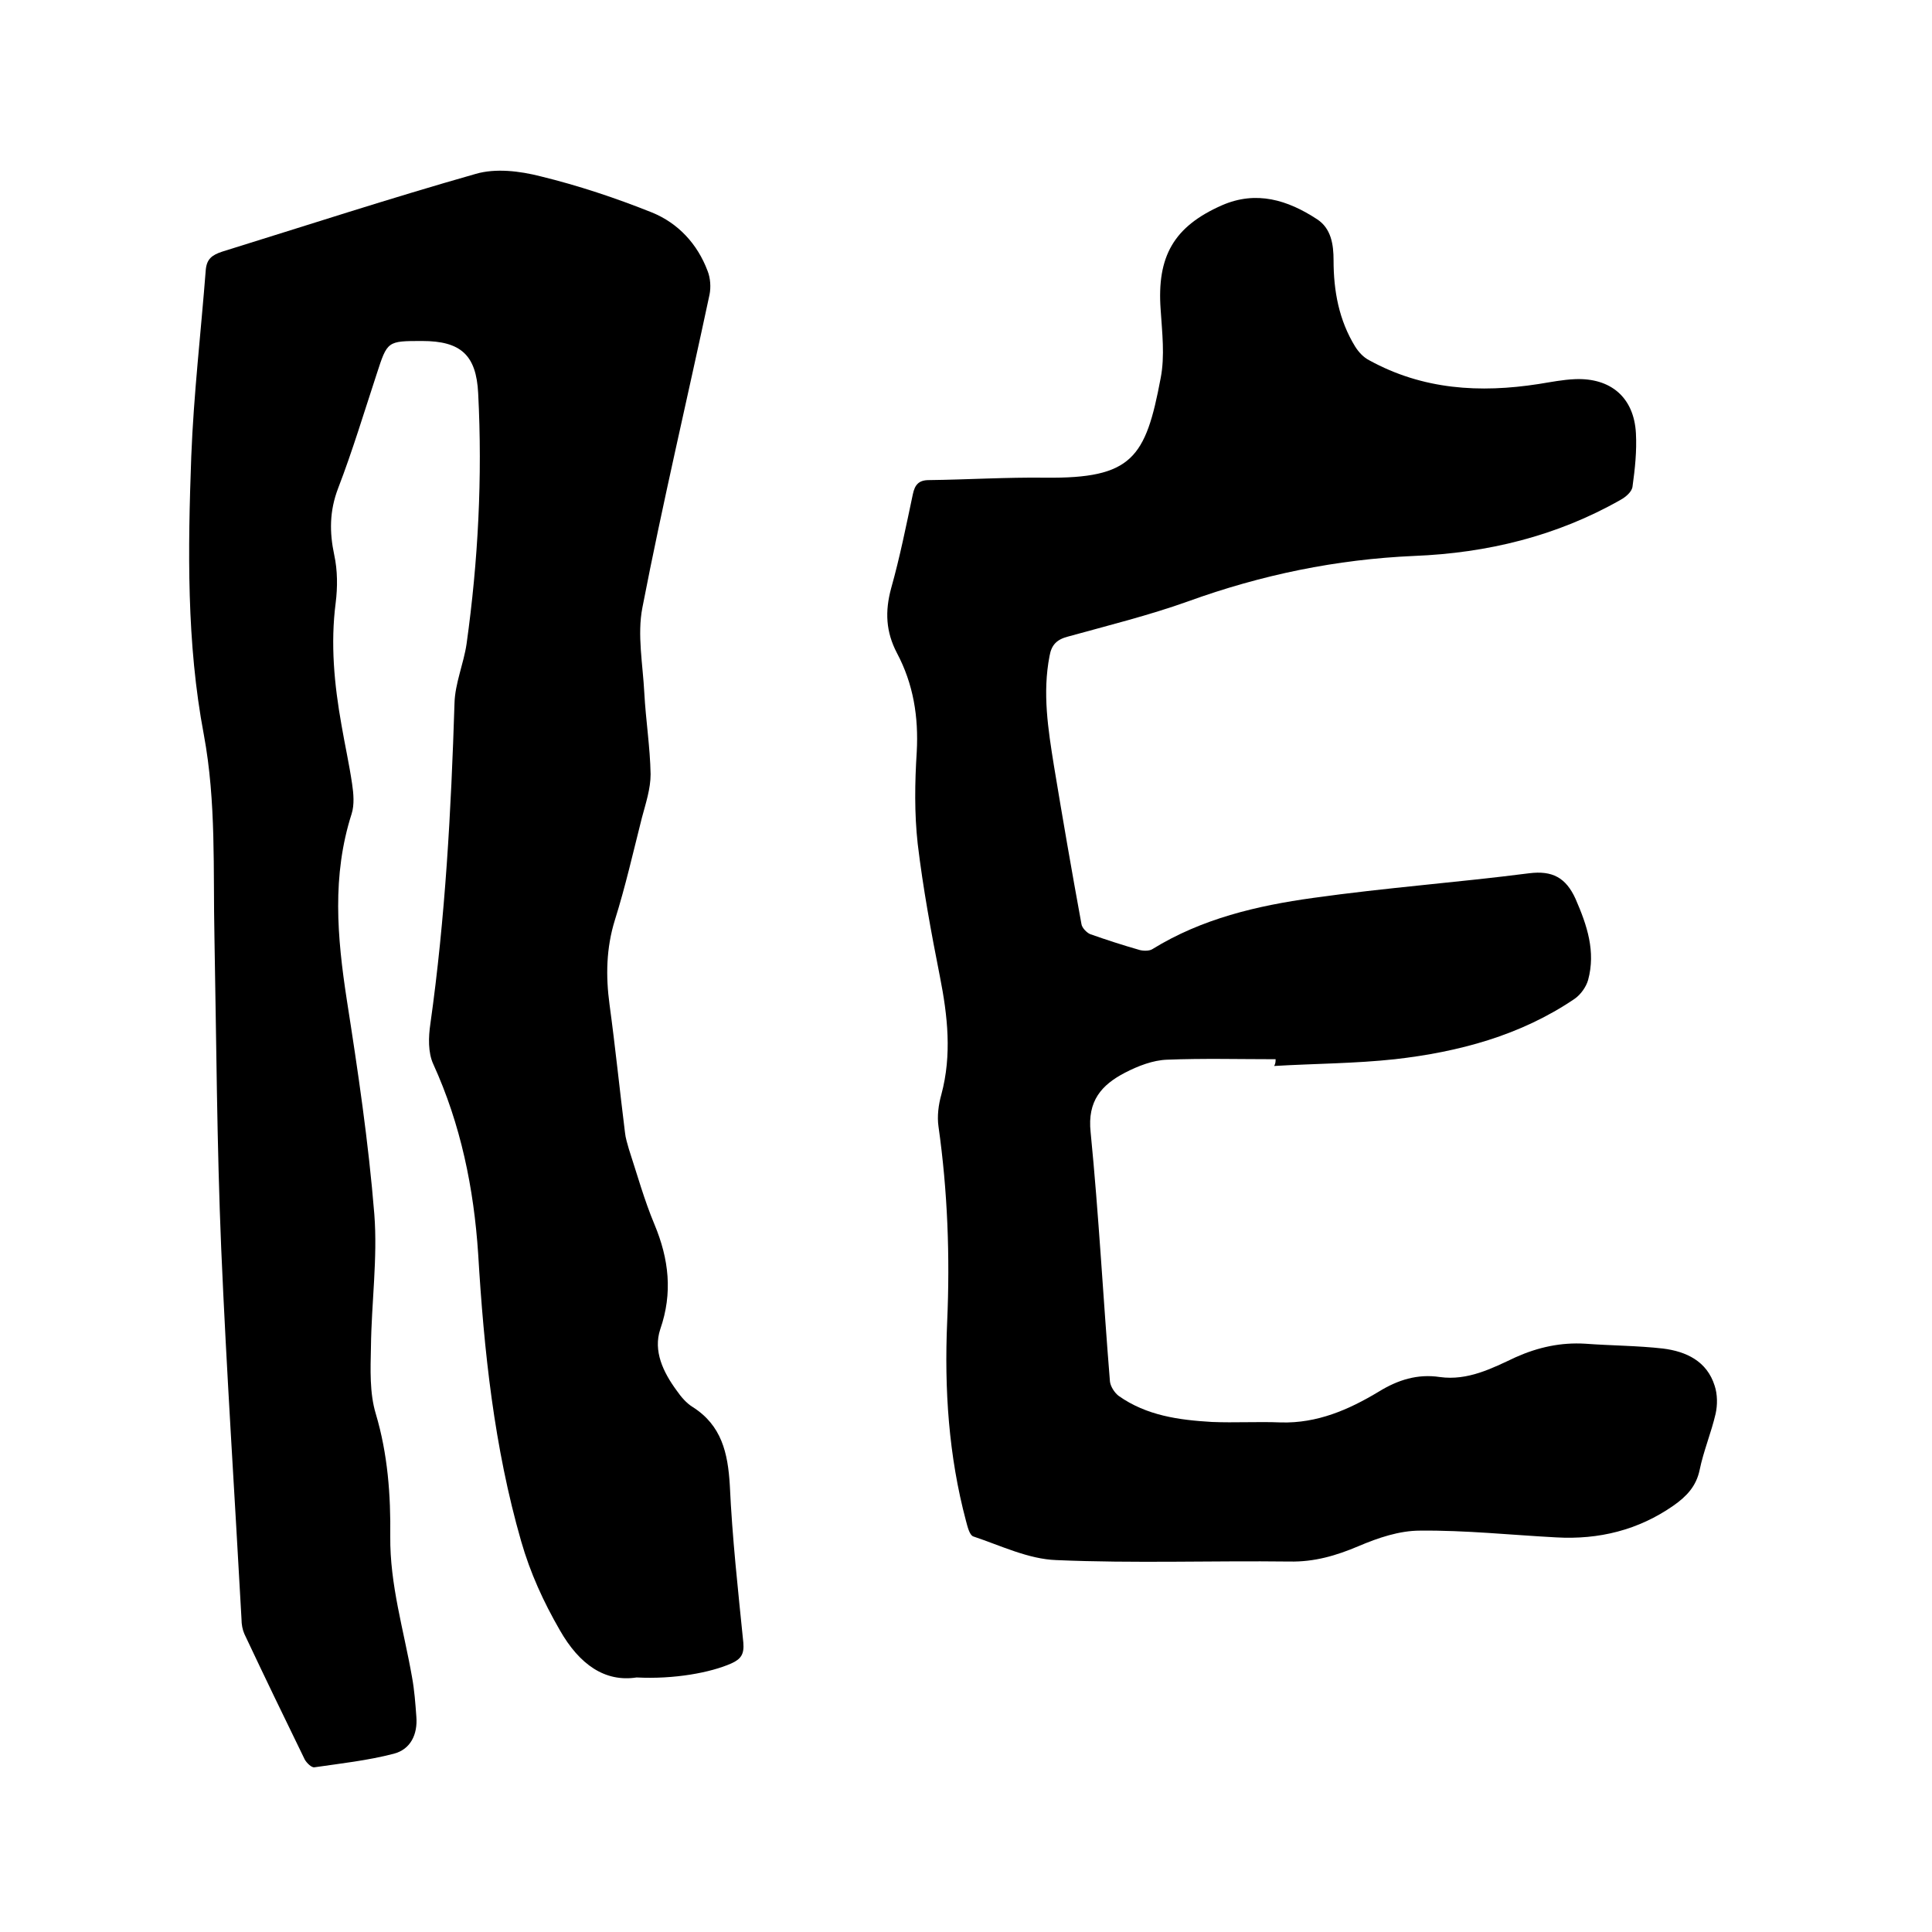 <svg enable-background="new 0 0 400 400" viewBox="0 0 400 400" xmlns="http://www.w3.org/2000/svg"><path d="m131.8 347.3c-6.5 1-11.8-2.6-15.9-9.8-3.4-5.9-6.1-11.8-8-18.4-5.6-19.5-7.7-39.4-8.9-59.5-.9-13.6-3.6-26.8-9.3-39.3-1.1-2.4-1-5.6-.6-8.3 3.1-22 4.3-44.2 5-66.4.1-4.1 1.9-8.2 2.5-12.3 2.4-17.2 3.3-34.5 2.4-51.9-.4-7.9-3.6-10.8-11.6-10.8-7.2 0-7.2 0-9.4 6.8-2.6 7.9-5 15.9-8 23.7-1.8 4.7-1.8 9.1-.8 13.8.7 3.2.7 6.7.3 9.9-1.1 8.5-.3 16.9 1.2 25.3.7 4.1 1.6 8.1 2.2 12.2.3 2 .5 4.3-.1 6.2-4.1 12.8-3 25.5-1 38.5 2.3 14.7 4.5 29.5 5.7 44.4.7 9.1-.6 18.4-.7 27.5-.1 4.6-.3 9.5 1 13.8 2.5 8.4 3.1 16.9 3 25.4-.1 10 2.8 19.4 4.5 29.1.5 2.7.7 5.5.9 8.2.3 3.7-1.2 6.8-4.7 7.7-5.4 1.4-10.9 2-16.4 2.8-.6.1-1.6-.9-2-1.6-4.2-8.6-8.4-17.3-12.5-26-.4-.9-.6-2-.6-3.1-1.4-25.6-3.1-51.1-4.2-76.7-.9-21.5-1-43-1.4-64.4-.3-14 .4-28-2.2-42-3.6-19-3.3-38.4-2.6-57.6.5-12.9 2-25.7 3-38.6.2-2.3 1.3-3.1 3.4-3.8 17.4-5.4 34.9-11.1 52.5-16.1 4.1-1.2 9.1-.6 13.4.5 7.8 1.9 15.6 4.5 23.1 7.5 5.4 2.2 9.4 6.5 11.5 12.1.6 1.5.7 3.4.4 4.9-4.6 21.6-9.7 43.1-13.9 64.8-1.1 5.6.1 11.8.4 17.7.3 5.6 1.2 11.2 1.3 16.8 0 3-1 6-1.8 9-1.8 7.1-3.4 14.2-5.6 21.2-1.8 5.8-1.9 11.6-1.1 17.5 1.2 8.8 2.1 17.7 3.2 26.5.1 1.1.5 2.3.8 3.4 1.7 5.2 3.2 10.6 5.3 15.6 3 7.2 3.8 14.2 1.2 21.7-1.5 4.5.6 8.9 3.4 12.7.9 1.3 2 2.6 3.3 3.4 6 3.8 7.3 9.5 7.7 16.2.5 10.9 1.7 21.7 2.8 32.6.2 2.4-.5 3.4-2.5 4.3-4.3 1.9-11.8 3.3-19.6 2.9z"/><path d="m264.1 219.3c-7.5 0-15-.2-22.5.1-2.9.1-6 1.3-8.7 2.7-4.8 2.5-7.8 5.8-7.1 12.3 1.7 17.2 2.6 34.4 4 51.6.1 1 .9 2.3 1.8 3 5.8 4.1 12.5 5 19.3 5.4 4.8.2 9.5-.1 14.3.1 7.5.2 14-2.6 20.3-6.4 3.9-2.4 8-3.7 12.6-3 5.8.8 10.8-1.8 15.7-4.1 4.7-2.1 9.4-3.1 14.4-2.8 5.4.4 10.8.4 16.1 1 4.8.6 9.1 2.6 10.7 7.7.6 1.8.6 4 .2 5.8-.9 3.9-2.5 7.7-3.3 11.6-.7 3.4-2.7 5.5-5.4 7.4-7.3 5.1-15.5 7.1-24.3 6.6-9.4-.5-18.8-1.5-28.2-1.4-4.3 0-8.7 1.5-12.7 3.2-4.7 2-9.2 3.3-14.3 3.2-16.1-.2-32.2.4-48.3-.3-5.8-.2-11.5-3-17.2-4.9-.8-.3-1.2-2.1-1.5-3.2-3.6-13.5-4.5-27.3-3.9-41.2.6-13.6.1-27.1-1.8-40.5-.3-2.1 0-4.5.6-6.6 2.2-8.2 1.3-16.3-.3-24.4-1.8-9.1-3.5-18.3-4.6-27.5-.7-6.3-.6-12.7-.2-19 .4-7.3-.7-14.1-4.1-20.5-2.3-4.4-2.5-8.6-1.2-13.4 1.8-6.4 3.1-12.9 4.5-19.5.4-1.9 1.2-2.9 3.3-2.9 8-.1 16-.6 24.1-.5 18 .2 20.8-4.1 23.9-20.6.9-4.6.3-9.5 0-14.2-.8-11 2.7-17.2 12.7-21.6 7.1-3.1 13.6-1.1 19.7 2.9 2.9 1.9 3.4 5.2 3.4 8.5 0 6.3 1.1 12.4 4.5 17.9.7 1.1 1.7 2.2 2.9 2.8 11.1 6.1 22.9 6.8 35.1 4.9 2.5-.4 5-.9 7.5-1 7.4-.3 12.2 3.8 12.6 11.2.2 3.7-.2 7.4-.7 11-.1 1.1-1.4 2.2-2.5 2.8-13.2 7.5-27.6 11-42.7 11.6-16.1.7-31.6 3.9-46.8 9.4-8.1 2.9-16.6 5-24.9 7.3-2.3.6-3.4 1.7-3.8 4-1.5 7.7-.3 15.2.9 22.7 1.8 10.9 3.7 21.9 5.7 32.8.1.8 1.1 1.8 1.8 2.1 3.4 1.2 6.8 2.3 10.3 3.3.8.2 2 .2 2.6-.2 10.2-6.3 21.7-9 33.3-10.6 14.9-2.1 29.9-3.2 44.7-5.1 4.8-.6 7.6.9 9.6 5.3 2.4 5.5 4.2 10.9 2.6 16.8-.4 1.4-1.5 3-2.8 3.9-11.2 7.6-24 11-37.2 12.5-8.3.9-16.6.9-25 1.4.3-.5.3-1 .3-1.4z"/></svg>